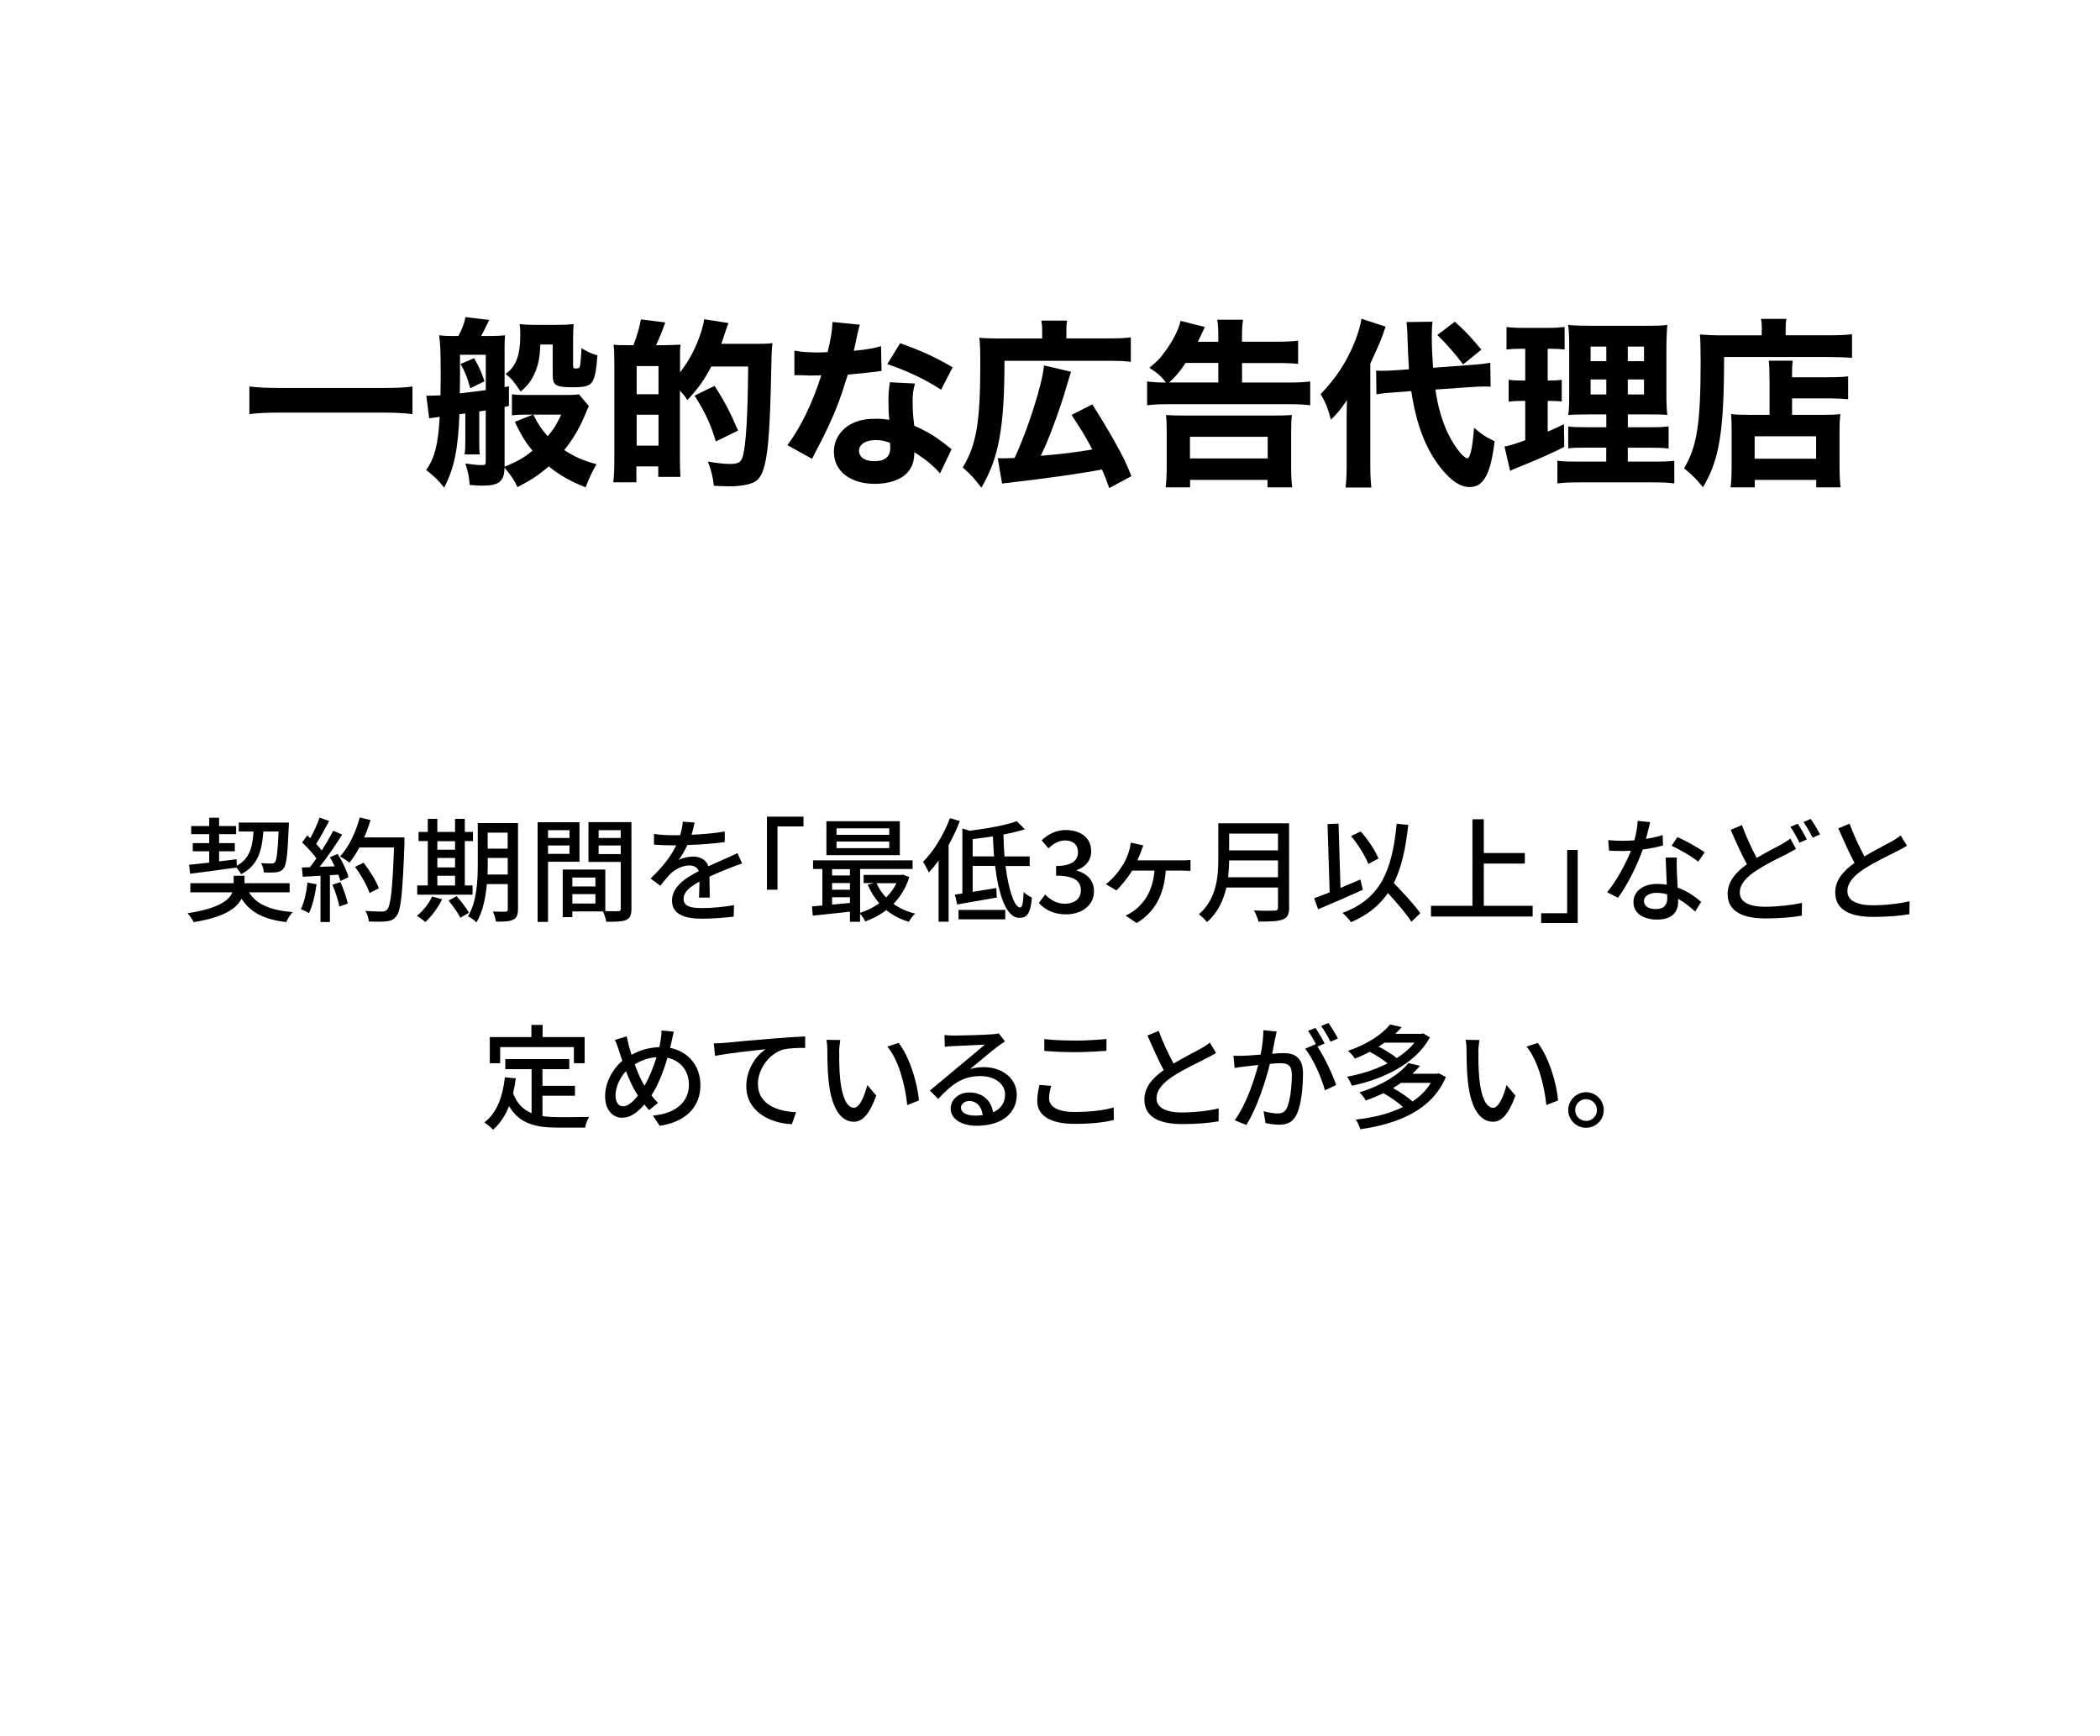 <?xml version="1.0" encoding="UTF-8"?>
<svg xmlns="http://www.w3.org/2000/svg" id="_レイヤー_2" viewBox="0 0 314.18 259.81">
  <defs>
    <style>.cls-1{fill:#000;}.cls-1,.cls-2{stroke-width:0px;}.cls-3{isolation:isolate;}.cls-2{fill:#fff;}</style>
  </defs>
  <g id="_レイヤー_1-2">
    <g id="_レイヤー_1-2">
      <rect class="cls-2" width="314.18" height="259.81"></rect>
    </g>
    <g class="cls-3">
      <path class="cls-1" d="M61.71,61.96c-1.43-.16-2.73-.22-4.37-.22h-15.66c-1.57,0-2.94.05-4.37.22v-4.13c1.35.16,2.54.22,4.37.22h15.66c1.94,0,3.27-.05,4.37-.22v4.13Z"></path>
      <path class="cls-1" d="M63.8,59.21h.51c.3,0,.76-.03,1.59-.05.03-1.62.03-2.67.03-3.13,0-3.35-.05-4.7-.24-5.86.59.08,1.19.11,1.84.11h1.05c.57-1.05.94-2.08,1.05-2.83l3.56.43c-.62,1.27-.89,1.84-1.21,2.4h1.48c.81,0,1.57-.05,2.11-.11-.05.62-.08,1-.08,1.62v6.13l.65-.11v2.94l-.65.13v8.96c1.89-.78,2.81-1.29,4.18-2.4-1.05-1.27-1.67-2.27-2.65-4.32l2.73-1.08h-1.16c-.92,0-1.35.03-2,.11v-3.16c.49.08.94.11,1.78.11h6.42c.97,0,1.48-.03,1.81-.11l1.51,1.78c-.14.22-.3.57-.51,1.13-.81,2-1.84,3.78-3.19,5.45,1.62,1.03,2.83,1.57,4.83,2.11-.76,1.35-1.13,2.13-1.62,3.46-2.11-.81-3.89-1.81-5.53-3.13-1.46,1.27-2.59,2.02-4.67,3.1-.49-1.05-.94-1.73-1.94-2.92-.03,2.08-.81,2.7-3.35,2.7-.51,0-1.08-.03-1.86-.11-.11-1.32-.19-1.73-.65-3.21,1.27.19,1.86.24,2.54.24.43,0,.51-.08.51-.49v-7.69c-.41.08-.54.08-.97.16v4.05c0,1.32,0,1.7.08,2.38h-2.27c.08-.67.11-1.08.11-2.38v-3.75l-.89.11c-.19,5.24-.78,8.04-2.27,10.99-.92-1.13-1.32-1.54-2.7-2.65,1.27-1.75,1.81-3.89,2.02-7.96q-.11.03-.46.08c-.51.05-.81.11-1.11.16l-.43-3.4ZM68.82,54.89c0,2.02,0,2.56-.03,3.97q2.73-.32,3.89-.49v-5.29h-3.86v1.81ZM70.92,53.59c.76,1.3,1.08,2.02,1.57,3.46l-2.13,1.05c-.41-1.51-.81-2.54-1.46-3.64l2.02-.86ZM80.83,51.54c-.05,1.97-.32,3.24-.94,4.54-.54,1.08-1.05,1.73-2,2.51-1.08-1.59-1.3-1.86-2.24-2.64,1.54-1.08,2.19-2.78,2.19-5.86,0-.7-.03-1.13-.11-1.59.78.08,1.46.11,2.16.11h3.64c.92,0,1.54-.03,2.29-.11-.05.59-.08,1.21-.08,2.16v4.08c0,.32.08.4.35.4.46,0,.62-.08.67-.32.08-.32.19-1.51.24-2.73.78.51,1.38.78,2.38,1.08-.16,2.02-.3,2.94-.59,3.59-.38.94-1,1.19-3.02,1.19-2.65,0-3.08-.27-3.08-1.89v-4.51h-1.86ZM79.78,62.04c.81,1.57,1.24,2.19,2.16,3.24.86-1,1.35-1.78,2.02-3.24h-4.18Z"></path>
      <path class="cls-1" d="M94.76,51.65c.57-1.46.84-2.4,1.13-3.86l3.64.46c-.46,1.32-.76,2.05-1.38,3.4h1.38c1.19-.03,1.97-.05,2.29-.08q-.03.24-.08.84v3.32c1.43-1.89,2.35-3.64,3.1-5.88.24-.76.43-1.46.51-2.08l3.64.57c-.08.19-.3.76-.43,1.19-.22.7-.35,1.08-.65,1.92h5.37c1.13,0,1.75-.03,2.29-.11-.08.59-.08.84-.11,1.3q0,.16-.03.89,0,.13-.13,5.26c-.19,6.48-.46,9.47-1.08,11.42-.32,1-.76,1.62-1.4,1.94-.84.4-2.08.62-3.78.62-.35,0-1.21-.03-2.24-.08-.16-1.4-.38-2.27-.89-3.62,1.7.27,2.46.35,3.29.35,1.19,0,1.62-.22,1.89-1,.51-1.59.78-6.05.84-13.58h-5.51c-1.11,2.11-1.97,3.29-3.59,5.02-.4-.62-.49-.76-1.11-1.4v10.28c0,.95.03,1.86.08,2.62h-3.32v-1.57h-3.27v2.38h-3.46c.11-.84.16-1.89.16-3.59v-14.2c0-1.57-.03-2.05-.11-2.81.67.08.81.08,2.35.08h.57ZM95.25,58.99h3.27v-4.21h-3.27v4.21ZM95.25,66.68h3.27v-4.62h-3.27v4.62ZM107.1,66.06c-.78-2.59-1.59-4.37-3.19-6.86l3-1.46c1.46,2.27,2.38,4.02,3.51,6.69l-3.32,1.62Z"></path>
      <path class="cls-1" d="M128.65,48.57q-.11.27-.38,1.46c-.05.24-.19.84-.38,1.78q-.11.41-.16.68c1.75-.16,3.1-.38,4.08-.7l.08,3.72c-.3.03-.4.03-.84.11-.94.13-2.05.24-4.21.43-1.05,3.4-1.7,5.16-2.94,7.83-.62,1.32-.86,1.81-1.89,3.75q-.35.67-.51,1.03l-3.7-2.05c1.94-2.56,3.78-6.34,5.07-10.45q-.81,0-1.46.03h-.32q-.3,0-1.21-.05h-1.03v-3.67c.97.19,2.16.27,3.78.27.16,0,.67-.03,1.19-.05.49-2.02.7-3.35.73-4.51l4.1.41ZM140.63,70.84c-.84-1.03-2.35-2.27-3.83-3.16-.03,1.27-.27,2.08-.92,2.89-.94,1.16-2.78,1.83-4.99,1.83-3.7,0-6.13-1.92-6.13-4.8,0-2.05,1.3-3.78,3.43-4.53.81-.3,1.65-.41,2.89-.41.78,0,1.24.05,1.97.16-.11-1.08-.13-1.84-.13-2.62,0-1.21.05-2,.22-3l3.75.19c-.3,1.08-.35,1.57-.35,2.67,0,1.21.05,2.16.24,3.64,1.7.76,2.75,1.35,4.08,2.35.35.24.59.43,1.05.81q.24.19.46.35l-1.73,3.62ZM131,65.85c-1.48,0-2.48.65-2.48,1.59s.84,1.57,2.27,1.57c1.62,0,2.4-.67,2.4-2,0-.24-.03-.76-.05-.76-.84-.3-1.38-.4-2.13-.4ZM140.79,58.31c-2.46-1.59-4.91-2.75-8.04-3.83l1.92-3.13c3.24,1.16,5.4,2.16,7.85,3.62l-1.73,3.35Z"></path>
      <path class="cls-1" d="M155.92,49.43c0-.65-.05-1-.13-1.46h3.86c-.08.43-.11.81-.11,1.48v1.19h6.4c1.48,0,2.38-.05,3.24-.16v3.67c-.89-.13-1.7-.16-3.24-.16h-15.66c0,9.99-.86,14.6-3.46,18.98-1.11-1.46-1.57-1.94-2.78-3.02,2.05-3.43,2.62-6.78,2.62-15.47,0-2.08-.03-2.97-.14-3.94.86.08,1.65.11,2.89.11h6.51v-1.21ZM149.28,68.55c.27.03.43.03.67.03.54,0,.59,0,1.84-.05,2-4.24,4.21-11.26,4.4-13.85l4.05.95q-.24.7-1.03,3.4c-.59,1.94-1.89,5.56-2.73,7.5-.11.27-.38.81-.78,1.67,3.54-.3,4.72-.46,7.72-.94-.89-1.73-1.57-2.83-3.1-5.18l3.1-1.57q2.02,3.18,3.29,5.48c1.43,2.56,1.67,3.05,2.56,5.26l-3.32,1.78c-.49-1.38-.67-1.84-1.08-2.78q-4.83.92-14.06,2c-.43.05-.59.05-.89.11l-.65-3.81Z"></path>
      <path class="cls-1" d="M182.27,51.13v-.75c0-1.19-.03-1.78-.16-2.54h3.86c-.11.76-.16,1.4-.16,2.56v.73h5.32c1.43,0,2.24-.05,3.08-.16v3.48c-.7-.08-1.75-.13-3.05-.13h-5.34v2.92h6.96c1.43,0,2.38-.05,3.24-.16v3.56c-.97-.11-1.89-.16-3.21-.16h-17.98c-1.3,0-2.24.05-3.21.16v-3.56c.89.11,1.62.16,2.81.16-.73-.97-1.21-1.38-2.48-2.21,1.24-1.03,1.46-1.24,2.11-2.11,1.35-1.75,2.27-3.56,2.56-4.91l3.64.92c-.65,1.4-.84,1.81-1.05,2.21h3.08ZM174.39,72.92c.11-.78.16-1.86.16-3.13v-5.02c0-1.35-.03-2.02-.11-2.67.81.05,1.43.08,2.7.08h13.44c1.27,0,1.89-.03,2.7-.08-.08.7-.11,1.27-.11,2.67v5.05c0,1.43.05,2.29.16,3.1h-3.7v-1.11h-11.58v1.11h-3.67ZM182.27,57.23v-2.92h-4.89c-.94,1.38-1.43,1.97-2.46,2.92h7.34ZM178.03,68.6h11.63v-3.24h-11.63v3.24Z"></path>
      <path class="cls-1" d="M201.47,62.9c0-1.43.03-2.08.05-3.02-1.08,1.54-1.32,1.84-2.4,2.92-.51-1.86-.78-2.54-1.54-3.83,2.38-2.48,3.86-4.78,5.1-7.8.51-1.32.89-2.54,1-3.48l3.62,1.19c-.7,2.05-.76,2.21-2.29,5.53v15.25c0,1.35.05,2.24.16,3.29h-3.86c.11-.92.16-1.86.16-3.35v-6.69ZM214.75,58.29c.35,2.48.97,4.64,1.86,6.53.59,1.21,1.27,2.27,2,3.1.27.3.78.67.89.67.46,0,.81-1.59,1.03-4.59,1.21,1.03,1.75,1.4,3.08,2.02-.59,4.94-1.65,6.86-3.75,6.86-1.35,0-2.7-.89-4.21-2.73-2.32-2.89-3.75-6.56-4.51-11.63l-2.48.19c-1.27.08-1.81.14-2.73.3l-.05-3.56c.51.03.73.03,1,.03.49,0,1.32-.03,1.94-.08l1.97-.14q-.13-2.1-.22-4.91c0-.67-.08-1.59-.14-2.16l3.89-.05c-.08.59-.11,1.13-.11,2.19,0,1.54.05,2.65.19,4.7l5.48-.41c1.59-.11,2.27-.19,3.08-.35l.05,3.59c-.43-.03-.59-.03-.94-.03-.54,0-.94.03-1.89.08l-5.43.38ZM217.66,48.14c1.48,1.32,2.4,2.29,3.97,4.18l-2.73,2.21c-1.16-1.54-2.51-3.1-3.86-4.4l2.62-2Z"></path>
      <path class="cls-1" d="M227.33,52.19c-.76,0-1.27.03-1.94.11v-3.37c.65.08,1.43.13,2.51.13h3.7c1.08,0,1.81-.05,2.48-.13v3.37c-.65-.08-1.21-.11-1.94-.11h-.59v4.75h.4c.7,0,1.11-.03,1.7-.11v3.24c-.54-.05-1.08-.08-1.7-.08h-.4v4.59c.92-.38,1.3-.54,2.43-1.11l.05,3.4c-2.21,1.11-3.83,1.81-7.53,3.32-.19.08-.32.13-.57.27l-.84-3.64c.92-.19,1.21-.27,3.1-.95v-5.88h-.62c-.78,0-1.27.03-1.86.11v-3.27c.65.08,1.08.11,1.94.11h.54v-4.75h-.86ZM240.32,66.98h-2.78c-1.65,0-2.21.03-2.92.11v-3.27c.65.08,1.19.11,2.89.11h2.81v-1.92h-2.48c-1.78,0-2.46.03-3.21.08.11-.62.14-1.73.14-3.46v-6.29c0-1.94-.03-2.81-.16-3.72,1.16.11,1.97.13,3.75.13h7.58c2.02,0,2.83-.03,3.51-.13-.08.78-.14,2.13-.14,3.83v5.94c0,1.94.03,2.86.14,3.7-.81-.08-1.21-.08-2.81-.08h-3.1v1.92h3.16c1.57,0,2.19-.03,2.94-.13v3.32c-.81-.11-1.48-.13-2.92-.13h-3.19v2.08h4.02c1.48,0,2.21-.03,2.94-.13v3.4c-.89-.13-1.67-.16-3.21-.16h-10.99c-1.54,0-2.29.03-3.29.16v-3.4c.78.11,1.38.13,2.83.13h4.48v-2.08ZM237.97,51.86v2.19h2.35v-2.19h-2.35ZM237.97,56.78v2.24h2.35v-2.24h-2.35ZM243.53,54.05h2.43v-2.19h-2.43v2.19ZM243.53,59.02h2.43v-2.24h-2.43v2.24Z"></path>
      <path class="cls-1" d="M263.59,49.22c0-.62-.03-1.05-.14-1.51h3.83c-.11.43-.13.84-.13,1.57v.89h6.34c1.67,0,2.81-.05,3.59-.16v3.54c-.92-.08-2.27-.13-3.54-.13h-15.6c0,11.12-.7,15.39-3.16,19.49-1-1.24-1.54-1.78-2.83-2.83,1.94-3.27,2.48-6.69,2.48-15.95,0-2.13-.03-3.13-.11-4.08,1,.08,2.08.13,3.37.13h5.88v-.94ZM264.73,56.72c0-1.51-.03-2.08-.11-2.75h3.59c-.08.62-.11,1.08-.11,2.48h5.43c1.46,0,2.35-.05,2.97-.14v3.43c-.81-.08-1.81-.13-2.83-.13h-5.56v2.46h4.8c1.16,0,1.75-.03,2.43-.11-.11.89-.13,1.67-.13,2.86v4.51c0,1.67.05,2.7.16,3.59h-3.64v-1.11h-9.2v1.11h-3.62c.11-.81.16-1.89.16-3.4v-5.16c0-1-.03-1.73-.08-2.4.67.08,1.3.11,2.43.11h3.32v-5.34ZM262.51,68.63h9.2v-3.35h-9.2v3.35Z"></path>
    </g>
    <g class="cls-3">
      <path class="cls-1" d="M37.25,133.52c1.12,1.82,3.23,2.69,6.54,2.96-.36.36-.78,1.04-.97,1.5-3.3-.41-5.37-1.43-6.68-3.5-.73,1.43-2.62,2.79-7.16,3.5-.19-.37-.59-.99-.92-1.33,4.67-.71,6.24-1.96,6.71-3.13h-6.29v-1.36h6.48v-1.12h1.62v1.12h6.75v1.36h-6.09ZM28.29,129.4c.83-.08,1.87-.2,3.01-.32v-1.7h-2.46v-1.22h2.46v-1.34h-2.7v-1.22h2.7v-1.24h1.48v1.24h2.55v1.22h-2.55v1.34h2.35v1.22h-2.35v1.51l2.62-.32.03.97c1.9-1.04,2.35-2.72,2.5-5.12h-2.21v-1.34h7.5s0,.44-.02.63c-.17,4.15-.34,5.71-.78,6.25-.29.37-.61.51-1.09.56-.41.05-1.12.05-1.85.03-.03-.42-.19-1.05-.43-1.41.66.07,1.27.07,1.53.07s.41-.03.56-.2c.24-.32.41-1.51.54-4.59h-2.28c-.22,2.99-.85,5.1-3.33,6.39-.14-.29-.46-.71-.73-.99-2.48.36-5.05.68-6.9.92l-.15-1.34Z"></path>
      <path class="cls-1" d="M47.36,132.31c-.22,1.6-.61,3.25-1.14,4.33-.26-.19-.88-.48-1.21-.59.51-1.02.83-2.52,1-3.98l1.34.24ZM50.51,127.77c.7,1.1,1.39,2.55,1.63,3.48l-1.21.58c-.07-.27-.17-.59-.31-.95l-1.26.08v7h-1.41v-6.92c-.97.05-1.87.1-2.65.15l-.14-1.39,1.19-.03c.32-.41.65-.85.99-1.33-.53-.75-1.39-1.67-2.14-2.38l.76-1.05c.15.14.31.27.46.41.53-.94,1.09-2.16,1.39-3.08l1.43.51c-.61,1.16-1.33,2.5-1.94,3.42.32.34.61.68.83.99.66-1.02,1.27-2.07,1.72-2.96l1.34.58c-.97,1.55-2.24,3.42-3.38,4.83l2.26-.08c-.22-.48-.46-.93-.71-1.36l1.14-.49ZM50.93,131.99c.46,1.02.92,2.35,1.1,3.21l-1.26.44c-.15-.88-.61-2.23-1.04-3.26l1.19-.39ZM60.52,126.07c-.29,7.5-.51,10.15-1.22,11.01-.41.56-.83.71-1.5.78-.58.08-1.61.07-2.62.02-.03-.46-.22-1.14-.53-1.58,1.1.08,2.12.1,2.53.1.36,0,.54-.07.73-.29.54-.54.82-3.06,1.04-9.3h-5.18c-.46.87-.97,1.65-1.5,2.28-.31-.27-1.02-.73-1.39-.95,1.29-1.38,2.35-3.59,2.94-5.81l1.61.37c-.25.88-.58,1.77-.94,2.6h6.02v.76ZM55.3,133.63c-.34-1.04-1.27-2.69-2.18-3.91l1.27-.63c.92,1.16,1.92,2.77,2.29,3.83l-1.39.71Z"></path>
      <path class="cls-1" d="M66.15,134.55c-.61,1.27-1.6,2.58-2.52,3.42-.27-.27-.88-.71-1.26-.93.92-.73,1.78-1.82,2.28-2.89l1.5.41ZM70.7,133.87h-8.28v-1.38h1.58v-6.63h-1.38v-1.38h1.38v-1.95h1.43v1.95h2.65v-1.95h1.46v1.95h1.22v1.38h-1.22v6.63h1.16v1.38ZM65.43,125.87v1.28h2.65v-1.28h-2.65ZM65.43,129.79h2.65v-1.41h-2.65v1.41ZM65.43,132.5h2.65v-1.46h-2.65v1.46ZM68.31,134.09c.66.76,1.48,1.8,1.84,2.48l-1.27.76c-.34-.68-1.12-1.78-1.77-2.58l1.21-.66ZM77.49,136.08c0,.83-.19,1.29-.71,1.53-.51.27-1.33.31-2.58.29-.05-.41-.26-1.11-.46-1.5.8.03,1.65.02,1.87.02.25-.02.36-.08.36-.36v-3.77h-3.13c-.19,2.02-.6,4.18-1.56,5.73-.25-.29-.92-.75-1.26-.92,1.34-2.21,1.46-5.39,1.46-7.82v-6.12h6.02v12.92ZM75.96,130.86v-2.48h-2.99v.9c0,.49,0,1.04-.03,1.58h3.03ZM72.96,124.59v2.4h2.99v-2.4h-2.99Z"></path>
      <path class="cls-1" d="M81.99,128.94v9.01h-1.56v-14.92h6.27v5.92h-4.71ZM81.99,124.22v1.17h3.21v-1.17h-3.21ZM85.2,127.77v-1.26h-3.21v1.26h3.21ZM94.47,135.98c0,.9-.19,1.41-.8,1.68-.59.25-1.53.27-2.96.27-.07-.42-.29-1.11-.49-1.55h-4.59v.85h-1.44v-7.12h6.37v6.22c.83.03,1.65.02,1.92.02.31-.02.39-.1.39-.39v-6.99h-4.83v-5.95h6.43v12.95ZM85.63,131.31v1.33h3.45v-1.33h-3.45ZM89.08,135.2v-1.41h-3.45v1.41h3.45ZM89.56,124.22v1.17h3.31v-1.17h-3.31ZM92.87,127.8v-1.29h-3.31v1.29h3.31Z"></path>
      <path class="cls-1" d="M103.43,124.91c1.67-.07,3.45-.22,5-.49v1.58c-1.67.24-3.76.39-5.59.44-.37.8-.83,1.6-1.31,2.24.56-.32,1.51-.51,2.18-.51,1.07,0,1.95.49,2.28,1.45,1.05-.49,1.92-.85,2.72-1.22.58-.25,1.07-.48,1.62-.75l.7,1.56c-.49.15-1.22.42-1.73.63-.87.34-1.97.78-3.16,1.33.02.97.03,2.33.05,3.14h-1.61c.03-.59.05-1.56.07-2.4-1.46.8-2.38,1.58-2.38,2.58,0,1.16,1.1,1.39,2.82,1.39,1.38,0,3.23-.17,4.73-.44l-.05,1.72c-1.22.15-3.2.31-4.73.31-2.53,0-4.5-.6-4.5-2.7s2.04-3.42,4.01-4.42c-.22-.59-.77-.85-1.39-.85-1.04,0-2.11.54-2.82,1.22-.49.48-.99,1.11-1.55,1.82l-1.46-1.09c1.99-1.87,3.15-3.52,3.84-4.96h-.49c-.71,0-1.89-.03-2.84-.1v-1.6c.9.14,2.11.19,2.92.19.32,0,.66,0,1-.02.22-.7.36-1.41.39-2.02l1.77.14c-.1.48-.24,1.1-.46,1.83Z"></path>
      <path class="cls-1" d="M120.21,122.2v1.46h-3.89v9.47h-1.58v-10.93h5.47Z"></path>
      <path class="cls-1" d="M136.03,131.25c-.49,1.62-1.33,2.94-2.36,4,.92.66,2.02,1.16,3.25,1.46-.32.27-.75.85-.94,1.22-1.29-.37-2.43-.97-3.38-1.75-.95.73-2.02,1.29-3.15,1.7-.15-.34-.49-.85-.78-1.16v1.21h-1.51v-1.51c-2.01.22-4.01.44-5.56.59l-.12-1.38c.46-.03.99-.08,1.55-.14v-5.46h-1.39v-1.29h14.89v1.29h-7.85v6.56c1-.31,1.99-.8,2.86-1.43-.7-.8-1.27-1.73-1.72-2.77l.92-.25h-1.53v-1.22h5.59l.27-.05.97.37ZM134.62,127.96h-10.98v-5.08h10.98v5.08ZM124.49,130.05v.95h2.67v-.95h-2.67ZM124.49,133.13h2.67v-1h-2.67v1ZM127.16,135.11v-.85h-2.67v1.1l2.67-.25ZM133.04,123.95h-7.89v.97h7.89v-.97ZM133.04,125.92h-7.89v.99h7.89v-.99ZM131.14,132.16c.34.78.83,1.51,1.43,2.14.63-.63,1.16-1.34,1.55-2.14h-2.97Z"></path>
      <path class="cls-1" d="M143.6,122.86c-.46,1.21-1.04,2.43-1.68,3.59v11.47h-1.5v-9.13c-.48.65-.97,1.24-1.46,1.77-.15-.37-.61-1.22-.87-1.6,1.6-1.58,3.11-4.06,4.03-6.54l1.48.44ZM150.43,129.57c.46,3.6,1.34,6.22,2.19,6.22.32,0,.46-.7.53-2.31.31.32.85.66,1.24.83-.22,2.41-.73,3.03-1.9,3.03-1.92,0-3.08-3.37-3.62-7.77h-3.35v3.88c1.12-.17,2.33-.37,3.54-.58l.07,1.43c-2.07.36-4.27.76-5.93,1.04l-.34-1.48,1.12-.17v-9.72l1.07.34c2.6-.32,5.39-.83,7.07-1.43l1.21,1.21c-.93.29-2.02.56-3.2.78.02,1.14.07,2.23.15,3.28h3.77v1.43h-3.62ZM143.4,136.15h7v1.41h-7v-1.41ZM148.72,128.14c-.08-.97-.14-1.97-.17-2.99-1.02.15-2.04.29-3.03.41v2.58h3.2Z"></path>
      <path class="cls-1" d="M155.42,135.11l.95-1.26c.73.75,1.67,1.38,2.96,1.38,1.41,0,2.38-.76,2.38-1.99,0-1.34-.88-2.21-3.71-2.21v-1.45c2.46,0,3.28-.9,3.28-2.07,0-1.09-.73-1.75-1.92-1.75-.97,0-1.78.48-2.5,1.19l-1.02-1.22c.99-.9,2.14-1.53,3.59-1.53,2.24,0,3.82,1.16,3.82,3.16,0,1.41-.83,2.35-2.16,2.84v.08c1.44.36,2.58,1.41,2.58,3.06,0,2.19-1.89,3.48-4.18,3.48-1.97,0-3.25-.78-4.08-1.72Z"></path>
      <path class="cls-1" d="M170.7,127.43c-.14.37-.32.85-.54,1.31h6.54c.37,0,.99,0,1.41-.07v1.65c-.48-.03-1.07-.05-1.41-.05h-2.29c-.27,3.77-1.73,6.26-4.35,7.85l-1.67-1.12c.41-.17,1.04-.54,1.41-.83,1.38-1.1,2.67-2.82,2.92-5.9h-3.33c-.65,1.05-1.67,2.33-2.38,2.96l-1.56-.92c1.07-.8,2.01-2.02,2.57-2.94.46-.73.75-1.5.94-2.18.1-.34.19-.75.22-1.1l1.87.41c-.14.34-.24.63-.34.94Z"></path>
      <path class="cls-1" d="M192.87,135.81c0,1.02-.27,1.51-.95,1.77-.71.29-1.87.32-3.64.32-.1-.46-.41-1.22-.68-1.67,1.33.07,2.69.05,3.09.03.37,0,.51-.14.51-.49v-2.97h-7.72c-.44,1.9-1.29,3.79-2.91,5.17-.24-.34-.85-.92-1.21-1.16,2.65-2.28,2.91-5.61,2.91-8.28v-5.34h10.59v12.61ZM191.2,131.27v-2.52h-7.31c0,.78-.05,1.63-.15,2.52h7.46ZM183.89,124.73v2.52h7.31v-2.52h-7.31Z"></path>
      <path class="cls-1" d="M203.9,133.14c-2.31,1.05-4.81,2.12-6.7,2.92l-.58-1.65c.65-.24,1.44-.54,2.31-.88l-.32-10.22,1.65-.07.29,9.62c.99-.41,1.99-.83,2.97-1.26l.37,1.53ZM211.16,137.92c-.73-1.14-2.16-2.82-3.52-4.3-1.27,1.89-3.06,3.32-5.52,4.37-.22-.34-.87-1.07-1.27-1.39,5.64-2.09,7.41-6.19,8.11-13.34l1.73.17c-.39,3.57-1.02,6.42-2.16,8.7,1.44,1.5,3.14,3.31,3.96,4.52l-1.33,1.27ZM204.71,129.27c-.44-1.16-1.53-2.92-2.58-4.16l1.44-.7c1.1,1.22,2.18,2.87,2.67,4.05l-1.53.82Z"></path>
      <path class="cls-1" d="M229.3,135.54v1.6h-15.21v-1.6h6.2v-12.95h1.7v5.05h6.14v1.58h-6.14v6.32h7.31Z"></path>
      <path class="cls-1" d="M230.57,138.11v-1.46h3.89v-9.47h1.58v10.93h-5.47Z"></path>
      <path class="cls-1" d="M246.25,125.53c.87-.14,1.72-.32,2.5-.58l.05,1.56c-.85.24-1.9.46-3.04.61-.83,2.4-2.31,5.35-3.69,7.22l-1.63-.83c1.39-1.67,2.8-4.28,3.57-6.2-.42.02-.83.03-1.24.03-.65,0-1.36-.02-2.04-.05l-.12-1.58c.66.07,1.48.1,2.16.1.56,0,1.16-.02,1.75-.07.25-.95.46-2.01.49-2.91l1.87.19c-.14.6-.37,1.55-.63,2.5ZM250.87,130.29c.02.56.07,1.55.12,2.52,1.46.53,2.65,1.38,3.52,2.14l-.9,1.45c-.66-.61-1.53-1.34-2.55-1.9v.48c0,1.44-.87,2.62-3.11,2.62-1.97,0-3.57-.85-3.57-2.62,0-1.6,1.44-2.72,3.55-2.72.51,0,.99.05,1.44.12-.05-1.34-.14-2.94-.17-4.06h1.67c-.03.71-.02,1.31,0,1.99ZM247.72,136.03c1.29,0,1.72-.71,1.72-1.63,0-.15,0-.36-.02-.58-.49-.14-1.02-.22-1.58-.22-1.12,0-1.89.51-1.89,1.21s.61,1.22,1.77,1.22ZM250.09,126.56l.87-1.31c1.22.54,3.23,1.67,4.08,2.28l-.97,1.41c-.93-.78-2.82-1.85-3.98-2.38Z"></path>
      <path class="cls-1" d="M262.82,128.38c1.39-.85,2.79-1.53,3.65-2.01.56-.32.99-.58,1.38-.9l.85,1.56c-.44.27-.92.51-1.46.8-1.12.56-2.89,1.39-4.5,2.45-1.5.99-2.45,2.04-2.45,3.28,0,1.34,1.27,2.12,3.81,2.12,1.8,0,4.08-.25,5.49-.59l-.02,1.92c-1.36.24-3.25.42-5.41.42-3.28,0-5.69-.95-5.69-3.67,0-1.8,1.16-3.2,2.89-4.44-.78-1.43-1.65-3.33-2.43-5.15l1.68-.71c.66,1.84,1.5,3.57,2.21,4.91ZM270.32,125.61l-1.1.49c-.34-.7-.9-1.72-1.36-2.38l1.1-.46c.42.63,1.04,1.68,1.36,2.35ZM272.29,124.86l-1.1.49c-.36-.73-.92-1.72-1.39-2.35l1.1-.46c.44.63,1.09,1.7,1.39,2.31Z"></path>
      <path class="cls-1" d="M278.94,128.14c1.5-.9,3.18-1.73,4.06-2.23.56-.32.97-.58,1.36-.9l.94,1.55c-.44.27-.92.53-1.46.8-1.12.58-3.38,1.63-5,2.69-1.5.99-2.45,2.06-2.45,3.3,0,1.33,1.27,2.11,3.81,2.11,1.82,0,4.1-.25,5.49-.61l-.02,1.94c-1.34.24-3.25.41-5.41.41-3.28,0-5.69-.94-5.69-3.66,0-1.8,1.16-3.2,2.89-4.42-.78-1.43-1.63-3.35-2.43-5.17l1.68-.7c.68,1.84,1.51,3.57,2.23,4.9Z"></path>
      <path class="cls-1" d="M81.18,167.01c.75.1,1.55.15,2.4.15.73,0,3.59,0,4.56-.03-.25.37-.53,1.14-.6,1.6h-4.05c-3.33,0-5.78-.56-7.33-3.23-.56,1.44-1.34,2.63-2.4,3.54-.25-.29-.92-.83-1.31-1.09,1.87-1.39,2.74-3.77,3.09-6.75l1.63.15c-.1.78-.24,1.53-.41,2.23.59,1.58,1.55,2.48,2.77,2.99v-6.59h-3.93v-1.51h9.57v1.51h-4.01v2.5h4.86v1.48h-4.86v3.06ZM74.83,159.09h-1.55v-3.91h6.22v-1.82h1.68v1.82h6.29v3.91h-1.61v-2.41h-11.03v2.41Z"></path>
      <path class="cls-1" d="M100.47,155.88c-.07.31-.14.61-.22.92,2.7.53,4.54,2.65,4.54,5.59,0,3.49-2.5,5.54-6.09,6.07l-1.02-1.53c3.64-.32,5.39-2.21,5.39-4.61,0-2.07-1.24-3.62-3.21-4.05-.61,2.09-1.43,4.18-2.4,5.63.31.41.65.8.99,1.12l-1.34,1.09c-.25-.29-.49-.56-.71-.85-1.09,1.27-2.09,1.99-3.35,1.99-1.34,0-2.52-1.12-2.52-3.21,0-1.94,1.02-4,2.57-5.3-.17-.49-.32-1-.48-1.48-.17-.58-.37-1.12-.63-1.65l1.77-.54c.1.49.24,1.05.36,1.55.1.37.22.78.36,1.21,1.38-.76,2.74-1.09,4.16-1.14.08-.36.15-.7.2-1.04.08-.41.14-1.05.12-1.45l1.85.17c-.12.44-.25,1.14-.34,1.51ZM93.21,165.54c.75,0,1.53-.7,2.23-1.61-.05-.1-.12-.2-.19-.31-.53-.8-1.09-2.02-1.6-3.33-.97,1.02-1.56,2.43-1.56,3.64,0,.99.43,1.61,1.12,1.61ZM96.42,162.46c.7-1.17,1.33-2.74,1.8-4.27-1.22.08-2.28.49-3.26,1.07.42,1.16.9,2.26,1.31,2.94.05.08.1.17.15.25Z"></path>
      <path class="cls-1" d="M108.38,156.05c1.24-.12,4.27-.41,7.39-.66,1.82-.15,3.52-.25,4.69-.31v1.72c-.93,0-2.41.02-3.3.25-2.26.68-3.77,3.09-3.77,5.12,0,3.09,2.89,4.13,5.71,4.25l-.63,1.8c-3.33-.15-6.82-1.94-6.82-5.69,0-2.55,1.51-4.62,2.89-5.53-1.72.19-5.68.6-7.56,1l-.19-1.87c.66-.02,1.26-.05,1.58-.08Z"></path>
      <path class="cls-1" d="M125.56,157.46c-.02,1.07,0,2.5.12,3.83.25,2.67.95,4.47,2.09,4.47.85,0,1.6-1.85,1.99-3.4l1.34,1.58c-1.07,2.91-2.12,3.91-3.37,3.91-1.72,0-3.3-1.63-3.76-6.1-.17-1.5-.19-3.54-.19-4.56,0-.42-.03-1.14-.14-1.6l2.07.03c-.08.49-.17,1.38-.17,1.83ZM137.48,164.67l-1.75.68c-.29-2.92-1.26-6.7-2.97-8.74l1.68-.56c1.56,1.97,2.82,5.86,3.04,8.62Z"></path>
      <path class="cls-1" d="M142.65,154.96c.88,0,4.76-.1,5.68-.19.6-.05.9-.08,1.09-.15l.94,1.22c-.36.22-.71.46-1.07.73-.87.65-2.96,2.41-4.16,3.4.68-.2,1.36-.29,2.04-.29,2.84,0,4.95,1.75,4.95,4.13,0,2.7-2.16,4.64-5.98,4.64-2.35,0-3.91-1.04-3.91-2.58,0-1.26,1.12-2.4,2.8-2.4,2.11,0,3.31,1.36,3.54,2.97,1.17-.51,1.8-1.43,1.8-2.67,0-1.6-1.56-2.75-3.69-2.75-2.72,0-4.32,1.27-6.32,3.42l-1.24-1.26c1.33-1.09,3.45-2.87,4.45-3.71.95-.78,2.92-2.41,3.77-3.16-.9.03-3.84.17-4.73.22-.42.02-.87.05-1.26.1l-.05-1.75c.42.05.95.07,1.36.07ZM145.81,166.93c.42,0,.83-.02,1.21-.07-.14-1.24-.88-2.11-2.01-2.11-.71,0-1.24.46-1.24.97,0,.75.83,1.21,2.04,1.21Z"></path>
      <path class="cls-1" d="M156.95,164.33c0,1.21,1.19,2.06,3.79,2.06,2.33,0,4.5-.25,5.88-.68l.02,1.87c-1.33.36-3.43.59-5.83.59-3.65,0-5.63-1.21-5.63-3.43,0-.92.19-1.73.34-2.4l1.75.15c-.2.65-.32,1.24-.32,1.84ZM160.8,155.71c1.65,0,3.48-.12,4.74-.24v1.77c-1.17.08-3.14.2-4.73.2-1.73,0-3.21-.08-4.57-.19v-1.77c1.24.15,2.82.22,4.56.22Z"></path>
      <path class="cls-1" d="M175.58,159.14c1.5-.9,3.18-1.73,4.06-2.23.56-.32.97-.58,1.36-.9l.94,1.55c-.44.27-.92.53-1.46.8-1.12.58-3.38,1.63-5,2.69-1.5.99-2.45,2.06-2.45,3.3,0,1.33,1.27,2.11,3.81,2.11,1.82,0,4.1-.25,5.49-.61l-.02,1.94c-1.34.24-3.25.41-5.41.41-3.28,0-5.69-.94-5.69-3.66,0-1.8,1.16-3.2,2.89-4.42-.78-1.43-1.63-3.35-2.43-5.17l1.68-.7c.68,1.84,1.51,3.57,2.23,4.9Z"></path>
      <path class="cls-1" d="M190.74,155.54c-.1.53-.25,1.34-.41,2.14.7-.07,1.33-.1,1.72-.1,1.63,0,2.89.66,2.89,3.04,0,2.01-.25,4.74-.97,6.17-.56,1.17-1.44,1.5-2.62,1.5-.66,0-1.46-.12-2.02-.25l-.29-1.77c.7.2,1.62.34,2.09.34.6,0,1.07-.15,1.39-.8.51-1.07.75-3.23.75-5,0-1.46-.66-1.72-1.73-1.72-.36,0-.92.03-1.55.1-.63,2.5-1.84,6.42-3.52,9.14l-1.75-.7c1.7-2.29,2.92-5.97,3.52-8.28-.76.08-1.46.17-1.85.22-.43.05-1.22.15-1.68.24l-.17-1.84c.56.03,1.07.02,1.65,0,.54-.02,1.46-.08,2.41-.17.26-1.26.41-2.55.41-3.65l1.99.2c-.08.36-.17.8-.25,1.17ZM198.19,156.14l-1.09.46c1.04,1.53,2.31,4.28,2.8,5.75l-1.68.8c-.48-1.82-1.77-4.79-2.96-6.22l1.58-.7s.05.07.07.1c-.32-.66-.8-1.51-1.21-2.07l1.1-.46c.42.61,1.04,1.68,1.38,2.35ZM200.16,155.39l-1.1.49c-.37-.73-.92-1.7-1.41-2.35l1.1-.46c.44.63,1.09,1.7,1.41,2.31Z"></path>
      <path class="cls-1" d="M213.93,155.23c-2.16,3.98-7.05,6.26-11.68,7.24-.14-.41-.46-1.04-.73-1.36,2.07-.36,4.2-1.04,6.07-1.99-.68-.58-1.73-1.24-2.67-1.73-.68.36-1.41.7-2.21,1.02-.22-.37-.71-.92-1.05-1.17,2.99-1,5.17-2.53,6.31-3.94l1.75.39c-.31.34-.63.68-.97,1h3.91l.25-.07,1.02.61ZM216.31,161.17c-2.09,4.95-7.17,7-12.8,7.8-.1-.42-.41-1.09-.68-1.44,2.57-.29,5.01-.87,7.07-1.89-.73-.66-1.9-1.5-2.92-2.06-.82.39-1.7.76-2.65,1.1-.17-.36-.63-.95-.95-1.22,3.52-1.09,6.02-2.77,7.33-4.39l1.75.41c-.36.41-.73.8-1.16,1.19h3.69l.27-.07,1.05.56ZM207.13,156.02c-.27.2-.58.41-.88.59,1,.51,2.09,1.19,2.72,1.72,1.04-.66,1.95-1.44,2.65-2.31h-4.49ZM209.61,162.03c-.39.27-.78.53-1.21.78,1.04.58,2.23,1.36,2.92,2.01,1.12-.75,2.07-1.67,2.75-2.79h-4.47Z"></path>
      <path class="cls-1" d="M221.19,157.46c-.02,1.07,0,2.5.12,3.83.25,2.67.95,4.47,2.09,4.47.85,0,1.6-1.85,1.99-3.4l1.34,1.58c-1.07,2.91-2.12,3.91-3.37,3.91-1.72,0-3.3-1.63-3.76-6.1-.17-1.5-.19-3.54-.19-4.56,0-.42-.03-1.14-.14-1.6l2.07.03c-.08.49-.17,1.38-.17,1.83ZM233.1,164.67l-1.75.68c-.29-2.92-1.26-6.7-2.97-8.74l1.68-.56c1.56,1.97,2.82,5.86,3.04,8.62Z"></path>
      <path class="cls-1" d="M239.94,166.1c0,1.46-1.17,2.65-2.65,2.65s-2.67-1.19-2.67-2.65,1.21-2.67,2.67-2.67,2.65,1.21,2.65,2.67ZM238.92,166.1c0-.9-.73-1.63-1.63-1.63s-1.63.73-1.63,1.63.73,1.63,1.63,1.63,1.63-.73,1.63-1.63Z"></path>
    </g>
  </g>
</svg>
